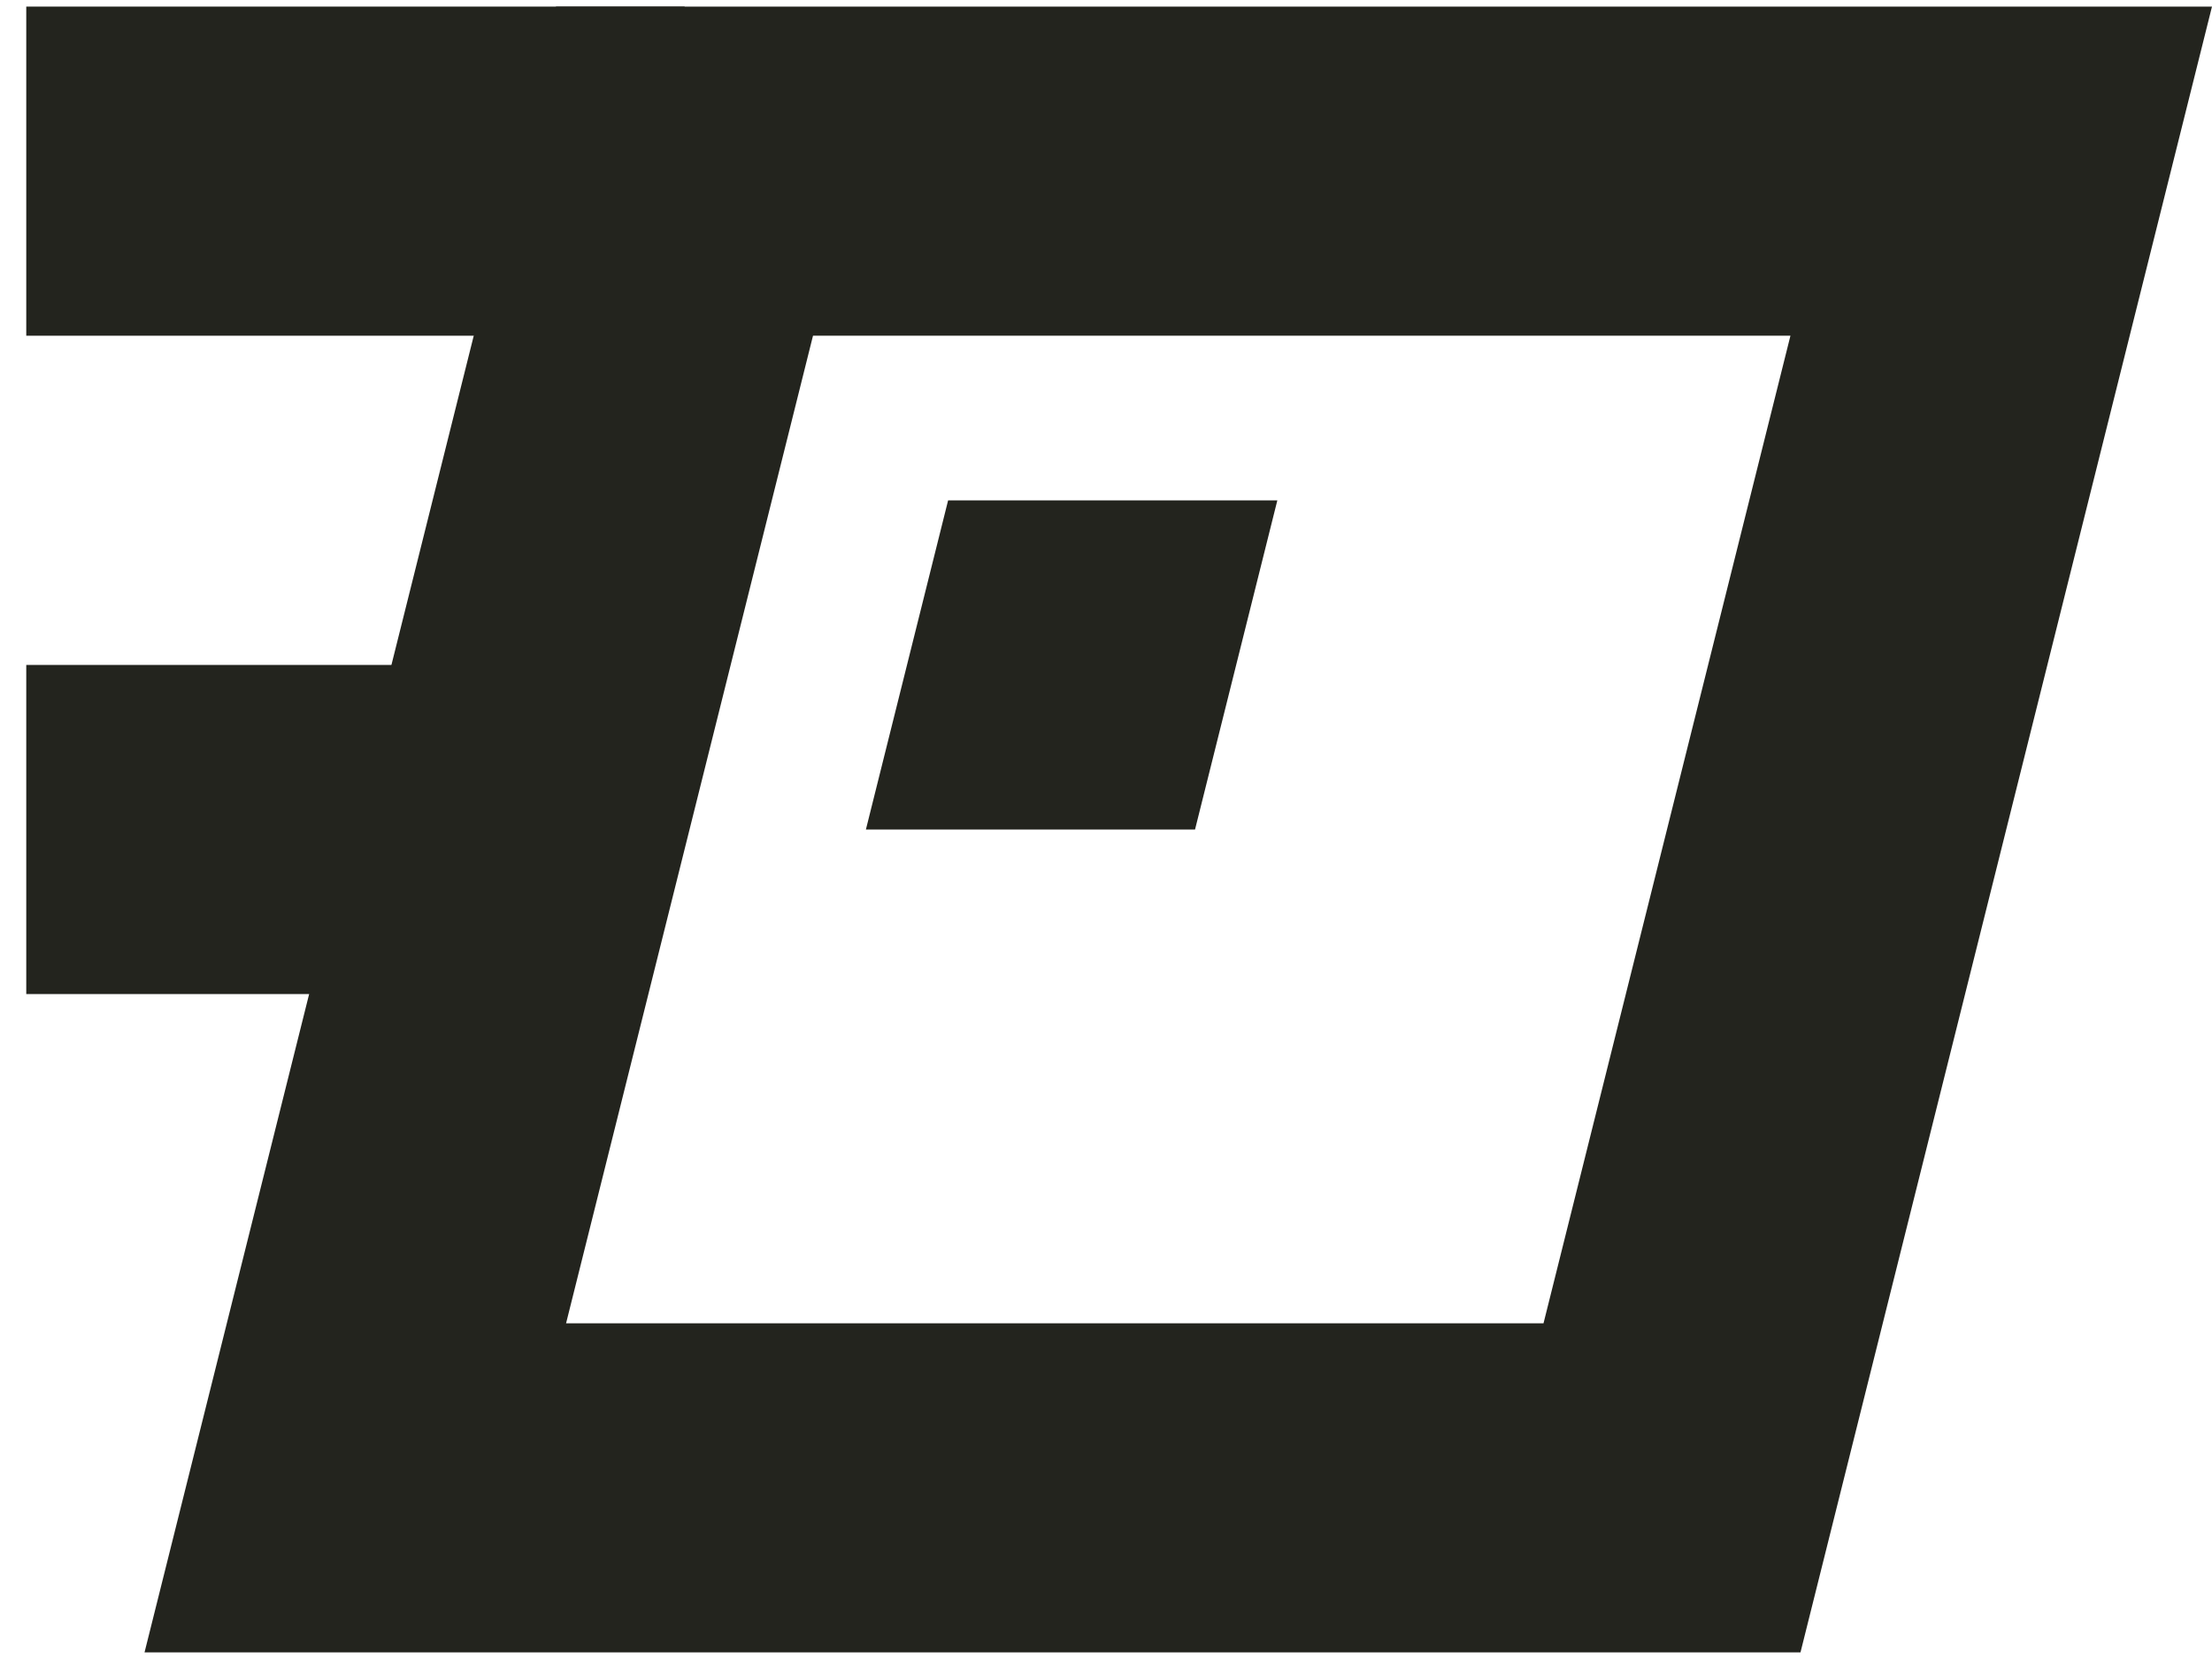 <svg width="24" height="18" viewBox="0 0 24 18" fill="none" xmlns="http://www.w3.org/2000/svg">
<path d="M7.427 1.857H21.713L18.141 16.143H3.855L7.427 1.857Z" stroke="#23241E" stroke-width="3.571"/>
<path d="M0.285 1.857L7.428 1.857" stroke="#23241E" stroke-width="3.571"/>
<path fill-rule="evenodd" clip-rule="evenodd" d="M12.966 9L9.395 9L10.287 5.429L13.859 5.429L12.966 9Z" fill="#23241E"/>
<path d="M0.285 9L5.285 9" stroke="#23241E" stroke-width="3.571"/>
</svg>

